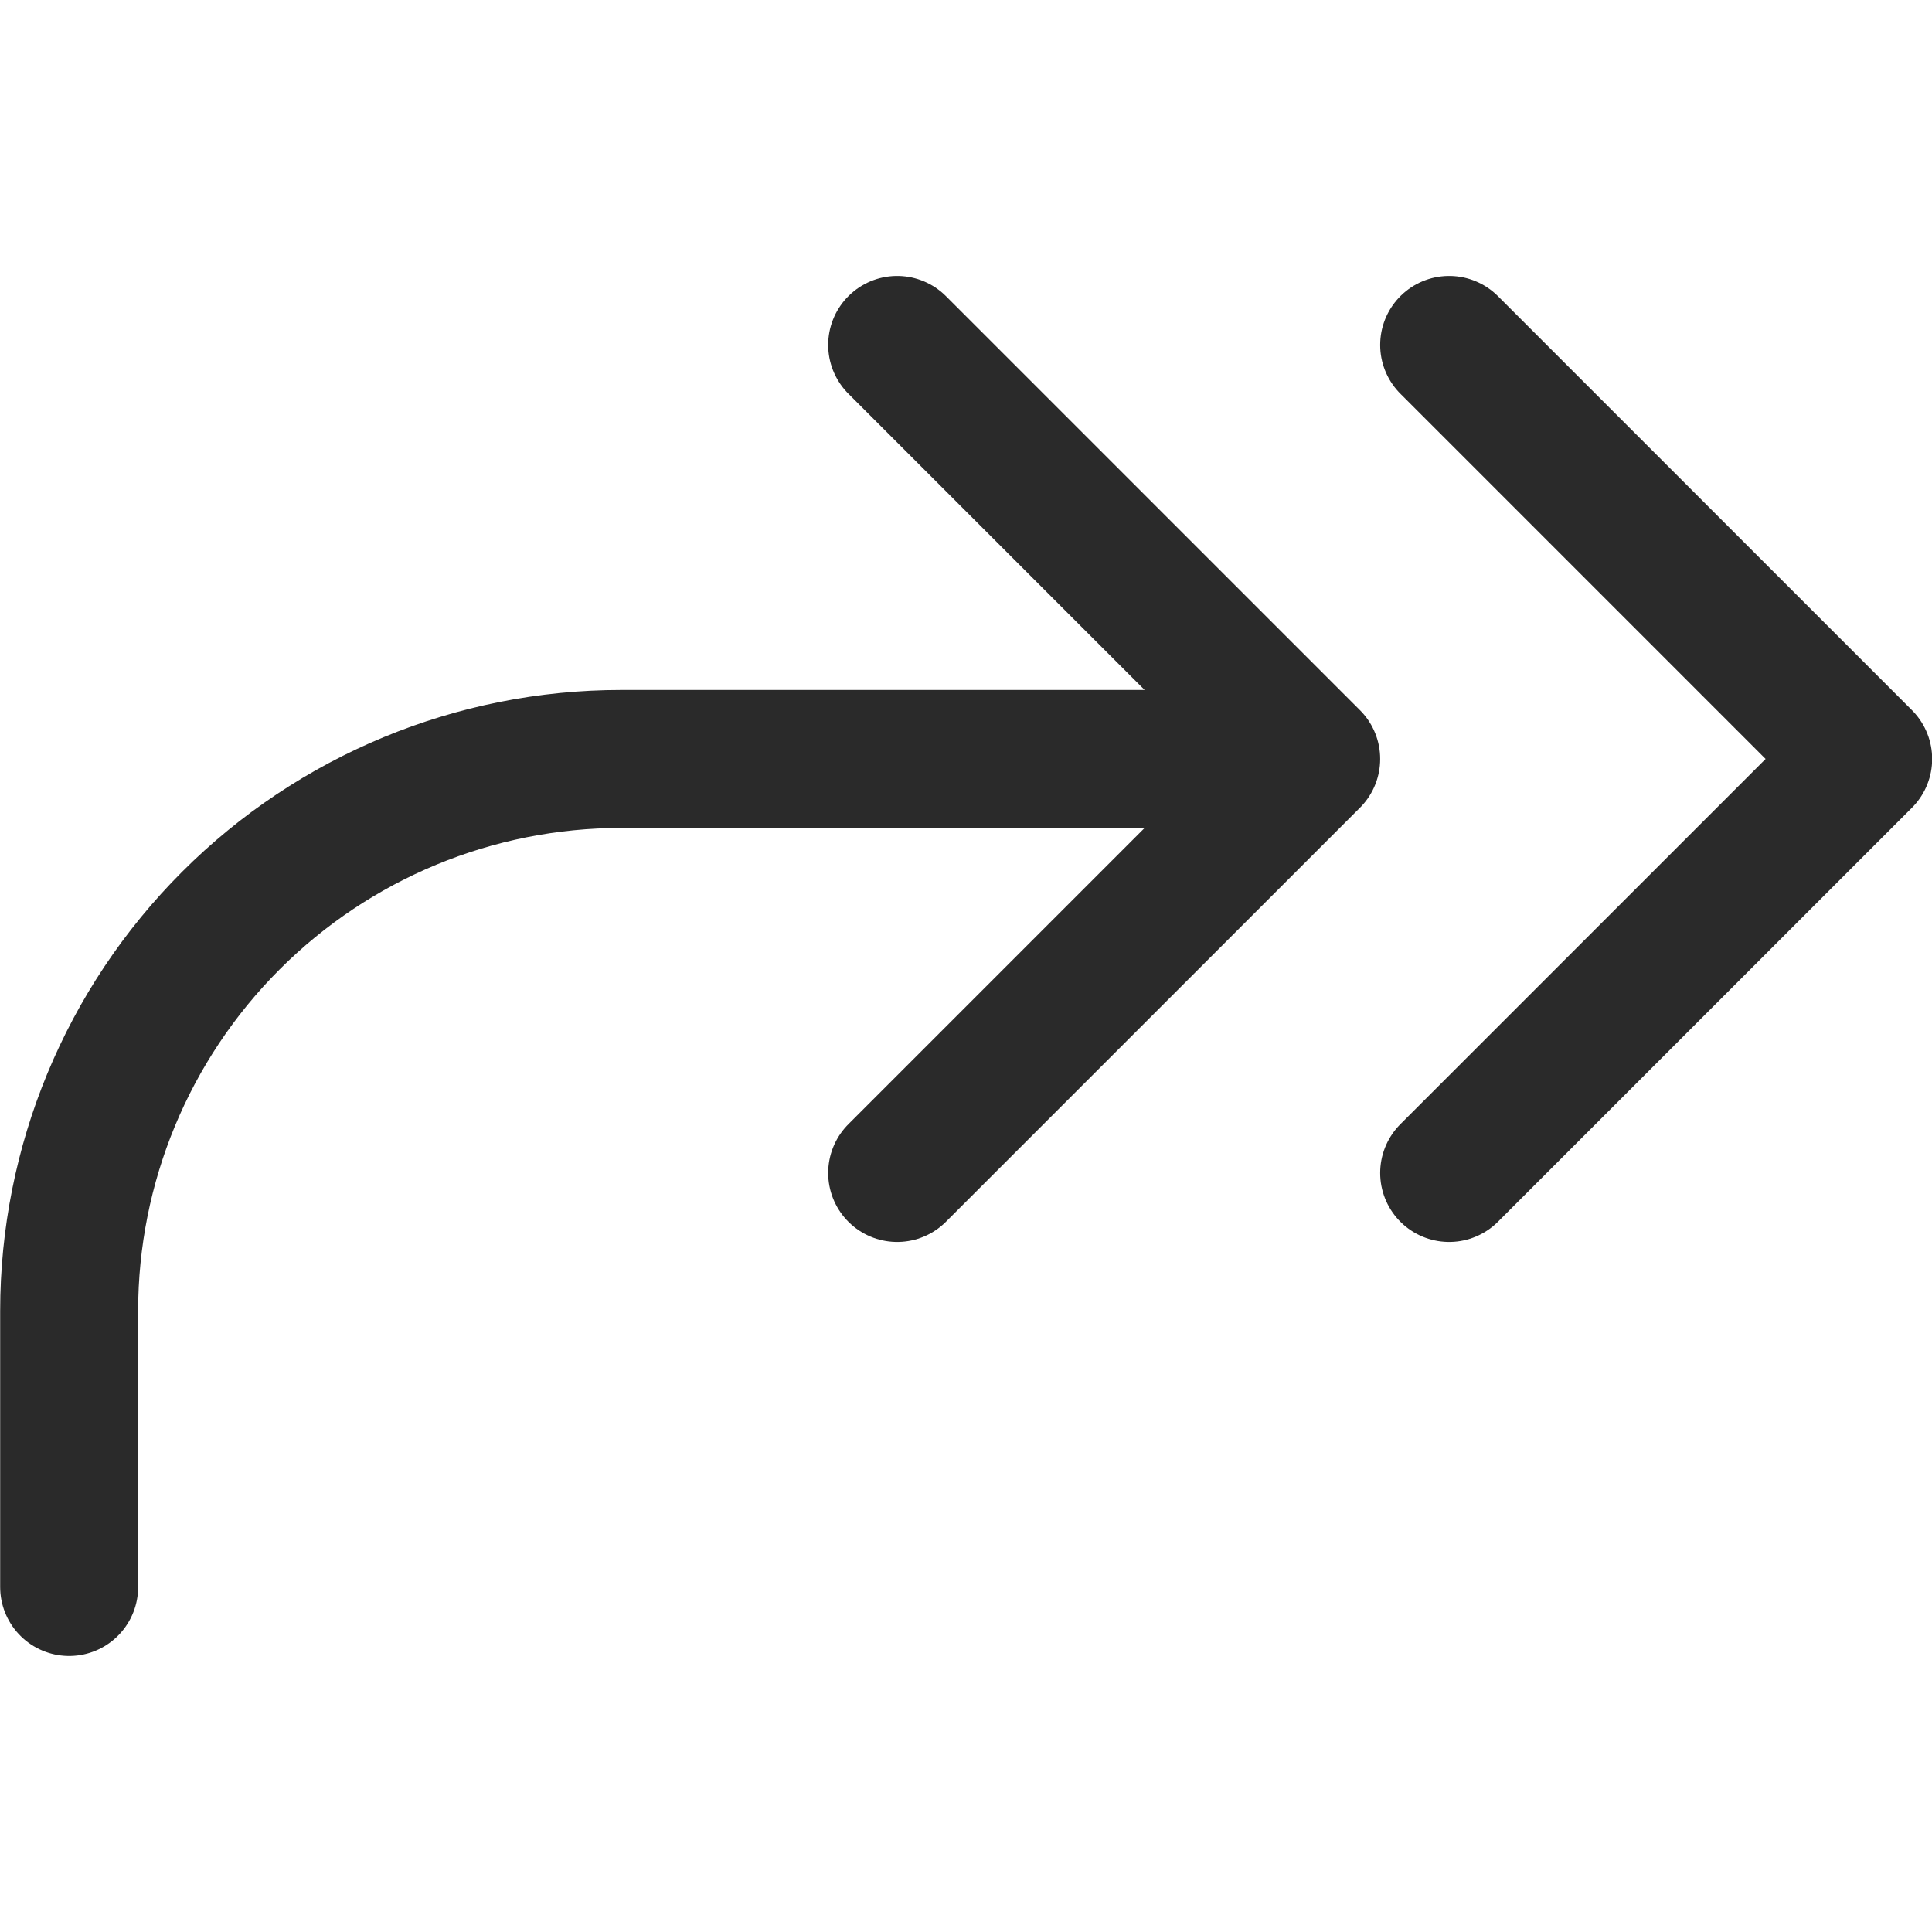 <svg width="24" height="24" viewBox="0 0 24 24" fill="none" xmlns="http://www.w3.org/2000/svg">
<g clip-path="url(#clip0_656_19358)">
<path d="M11.145 4.285L16.288 9.428M16.288 9.428L11.145 14.571M16.288 9.428H7.717C5.898 9.428 4.154 10.15 2.868 11.436C1.582 12.722 0.859 14.466 0.859 16.285V19.714M18.002 4.285L23.145 9.428L18.002 14.571" stroke="#2A2A2A" stroke-width="1.714" stroke-linecap="round" stroke-linejoin="round"/>
</g>
<defs>
<clipPath id="clip0_656_19358">
<rect width="24" height="24" fill="white" transform="matrix(-1 0 0 1 24 0)"/>
</clipPath>
</defs>
</svg>
